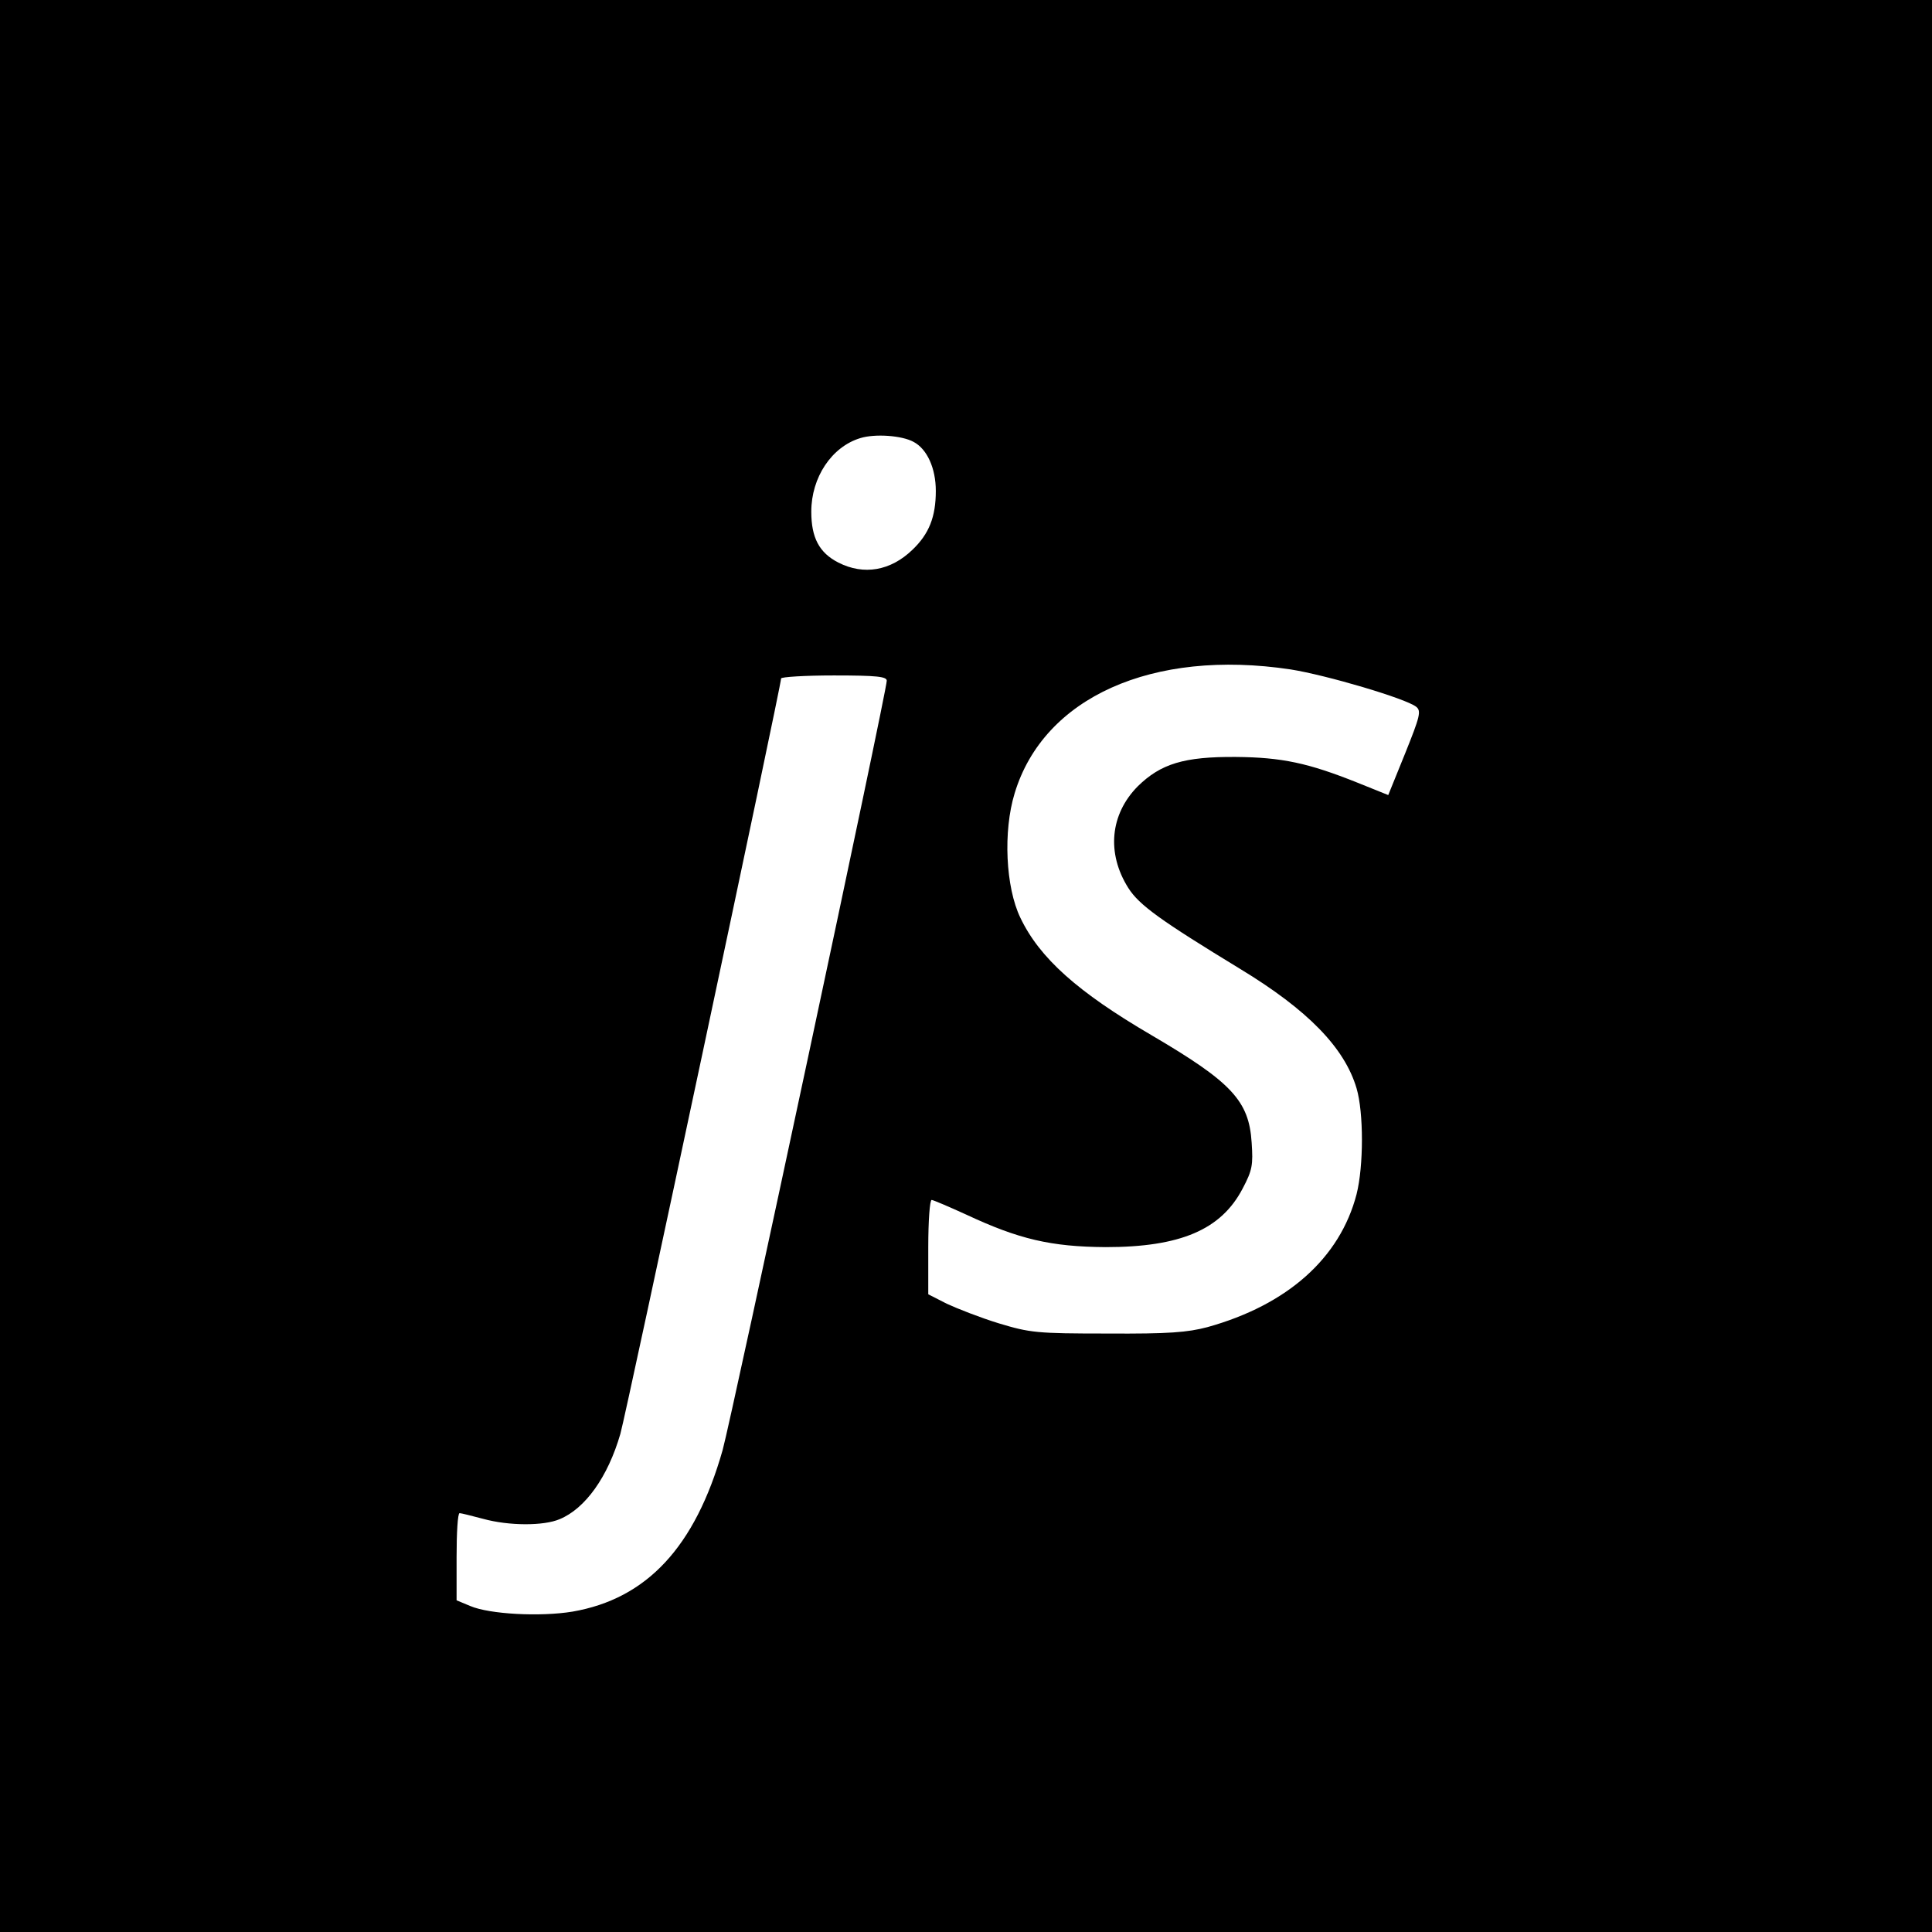 <?xml version="1.0" standalone="no"?>
<!DOCTYPE svg PUBLIC "-//W3C//DTD SVG 20010904//EN"
 "http://www.w3.org/TR/2001/REC-SVG-20010904/DTD/svg10.dtd">
<svg version="1.0" xmlns="http://www.w3.org/2000/svg"
 width="512pt" height="512pt" viewBox="0 0 512 512"
 preserveAspectRatio="xMidYMid meet">
<g transform="translate(0,512) scale(0.1,-0.1)"
fill="#000000" stroke="none">
<path d="M0 2560 l0 -2560 2560 0 2560 0 0 2560 0 2560 -2560 0 -2560 0 0
-2560z m2421 1389 c36 -19 59 -70 59 -130 0 -69 -18 -114 -62 -156 -58 -56
-129 -68 -196 -34 -51 26 -72 66 -72 135 0 91 54 172 130 195 39 12 110 7 141
-10z m999 -603 c95 -15 305 -77 333 -99 14 -11 10 -26 -29 -123 l-45 -111 -82
33 c-130 52 -200 67 -322 68 -137 1 -199 -18 -260 -78 -73 -74 -83 -177 -25
-269 29 -46 87 -87 297 -215 178 -108 276 -208 308 -316 19 -64 19 -206 0
-281 -44 -169 -183 -293 -395 -352 -53 -14 -102 -18 -265 -17 -188 0 -205 2
-288 27 -49 15 -110 39 -138 52 l-49 25 0 125 c0 69 4 125 9 125 4 0 46 -18
92 -39 139 -65 224 -85 369 -86 198 0 306 46 363 155 26 49 28 63 24 122 -7
111 -53 160 -266 285 -195 114 -296 204 -347 311 -39 81 -46 229 -15 330 77
254 365 383 731 328z m-1070 -30 c0 -28 -411 -1953 -435 -2039 -73 -257 -201
-394 -398 -428 -85 -14 -220 -7 -271 15 l-36 15 0 115 c0 64 3 116 8 116 4 0
32 -7 62 -15 69 -19 161 -19 203 -1 68 28 128 112 161 226 15 51 426 1983 426
2002 0 4 63 8 140 8 114 0 140 -3 140 -14z"/>
</g>
</svg>
